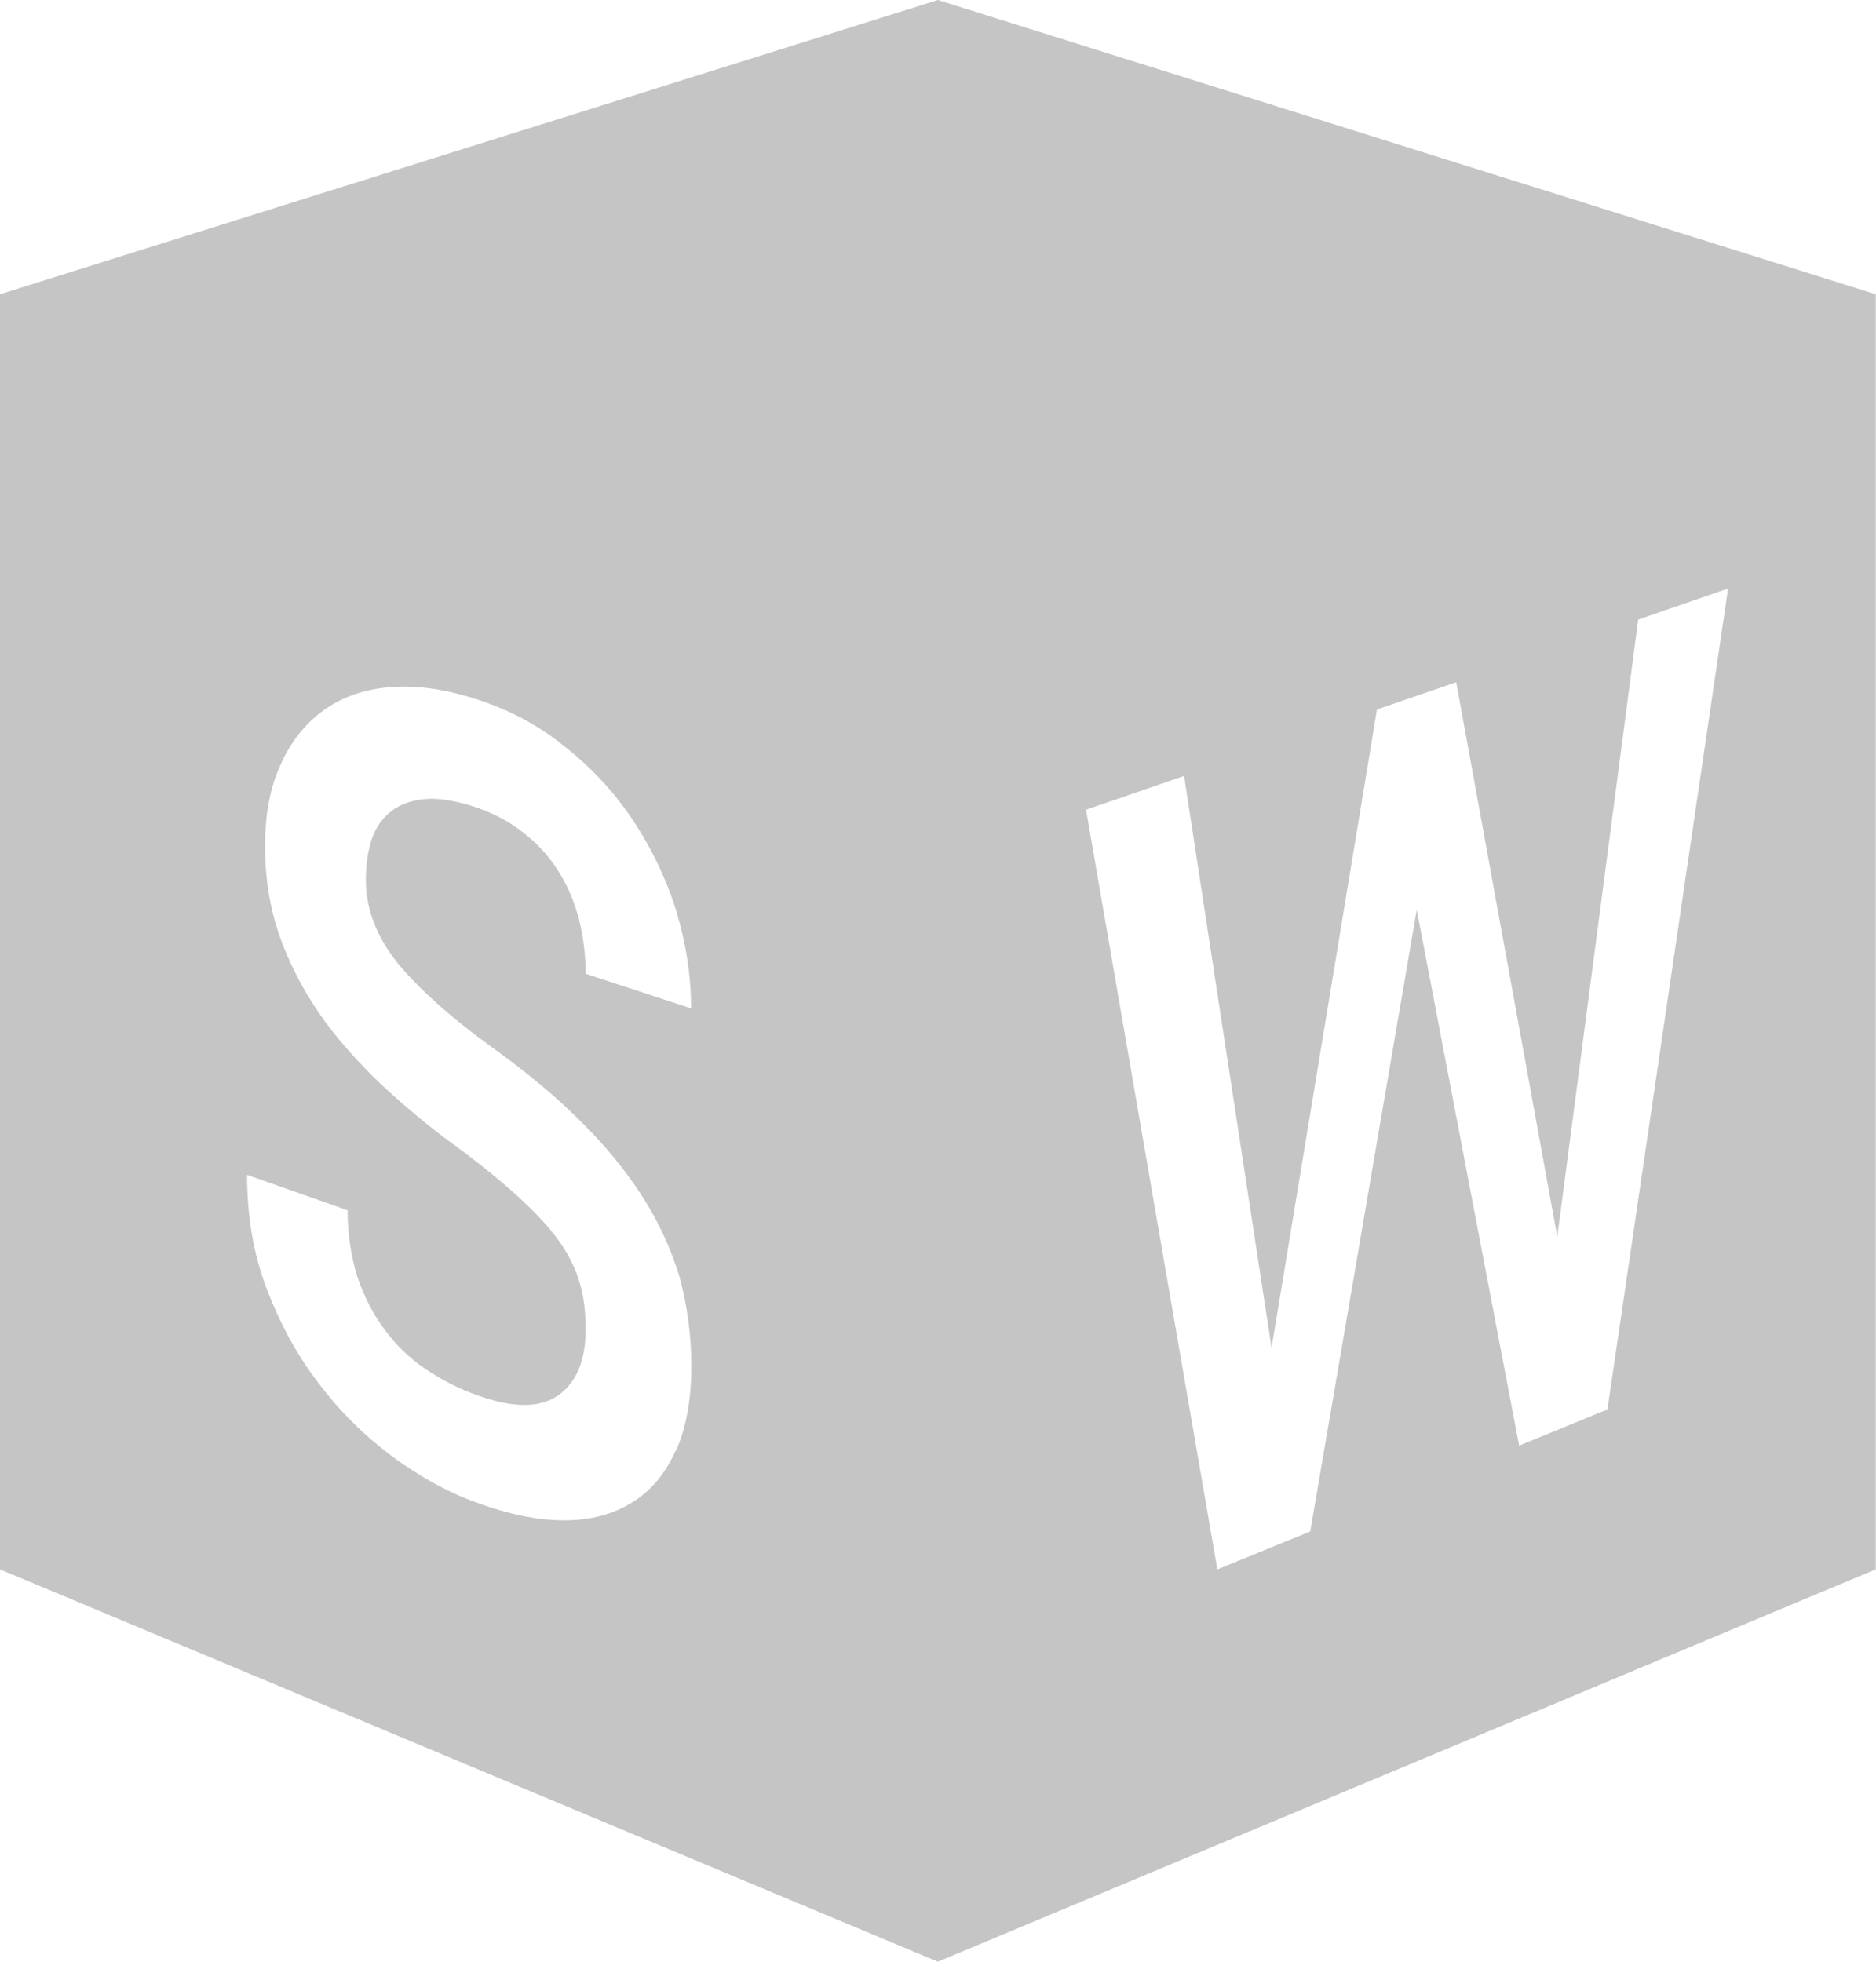 <?xml version="1.0" encoding="UTF-8"?>
<svg id="Layer_2" data-name="Layer 2" xmlns="http://www.w3.org/2000/svg" viewBox="0 0 68.87 72">
  <defs>
    <style>
      .cls-1 {
        fill: #c5c5c5;
      }
    </style>
  </defs>
  <g id="Layer_1-2" data-name="Layer 1">
    <path class="cls-1" d="M34.43,0L0,10.8v46.8l34.43,14.4,34.43-14.4V10.8L34.43,0ZM24.81,53.23c-.38.85-.91,1.49-1.6,1.91-.7.44-1.53.66-2.5.66s-2.05-.22-3.24-.66c-1.05-.38-2.07-.95-3.08-1.69-1-.75-1.91-1.64-2.69-2.68-.8-1.03-1.42-2.19-1.91-3.47s-.72-2.68-.72-4.18l3.69,1.3c0,.89.13,1.71.36,2.44.25.74.58,1.38,1,1.94.41.56.91,1.05,1.49,1.44s1.21.72,1.86.95c1.33.49,2.33.5,3.01.03s1.02-1.28,1.02-2.44c0-.58-.06-1.13-.2-1.63-.13-.5-.38-1.02-.72-1.52-.34-.5-.83-1.03-1.44-1.6s-1.39-1.21-2.33-1.91c-1.05-.75-1.99-1.55-2.86-2.36-.86-.83-1.61-1.67-2.24-2.58-.61-.89-1.1-1.85-1.46-2.86-.34-1-.52-2.08-.52-3.24s.17-2.13.55-2.97c.36-.83.88-1.5,1.53-1.99.67-.5,1.47-.8,2.41-.89s1.99.03,3.13.39c1.24.38,2.35.95,3.33,1.74,1,.78,1.85,1.69,2.54,2.72s1.22,2.13,1.6,3.33c.36,1.19.55,2.39.55,3.6l-3.87-1.27c0-.7-.09-1.38-.25-2.02-.17-.64-.42-1.24-.77-1.77-.34-.55-.78-1.02-1.31-1.42-.52-.41-1.13-.72-1.85-.95-.67-.2-1.25-.3-1.74-.25s-.89.19-1.21.44c-.33.25-.56.58-.72,1.02-.14.44-.22.94-.22,1.49,0,1.06.38,2.07,1.13,3.02.77.95,1.93,2,3.49,3.13,1.24.89,2.32,1.78,3.22,2.68.92.89,1.67,1.82,2.29,2.77.61.94,1.06,1.93,1.38,2.96.28,1.03.44,2.13.44,3.29,0,1.24-.19,2.27-.56,3.11ZM59.01,51.73l-3.24,1.33-3.76-19.67-3.91,22.82-3.41,1.39-4.82-27.88,3.6-1.24,3.21,20.99,3.87-23.43,2.91-1,3.71,20.35,2.97-22.65,3.3-1.14-4.43,30.13Z"/>
  </g>
</svg>